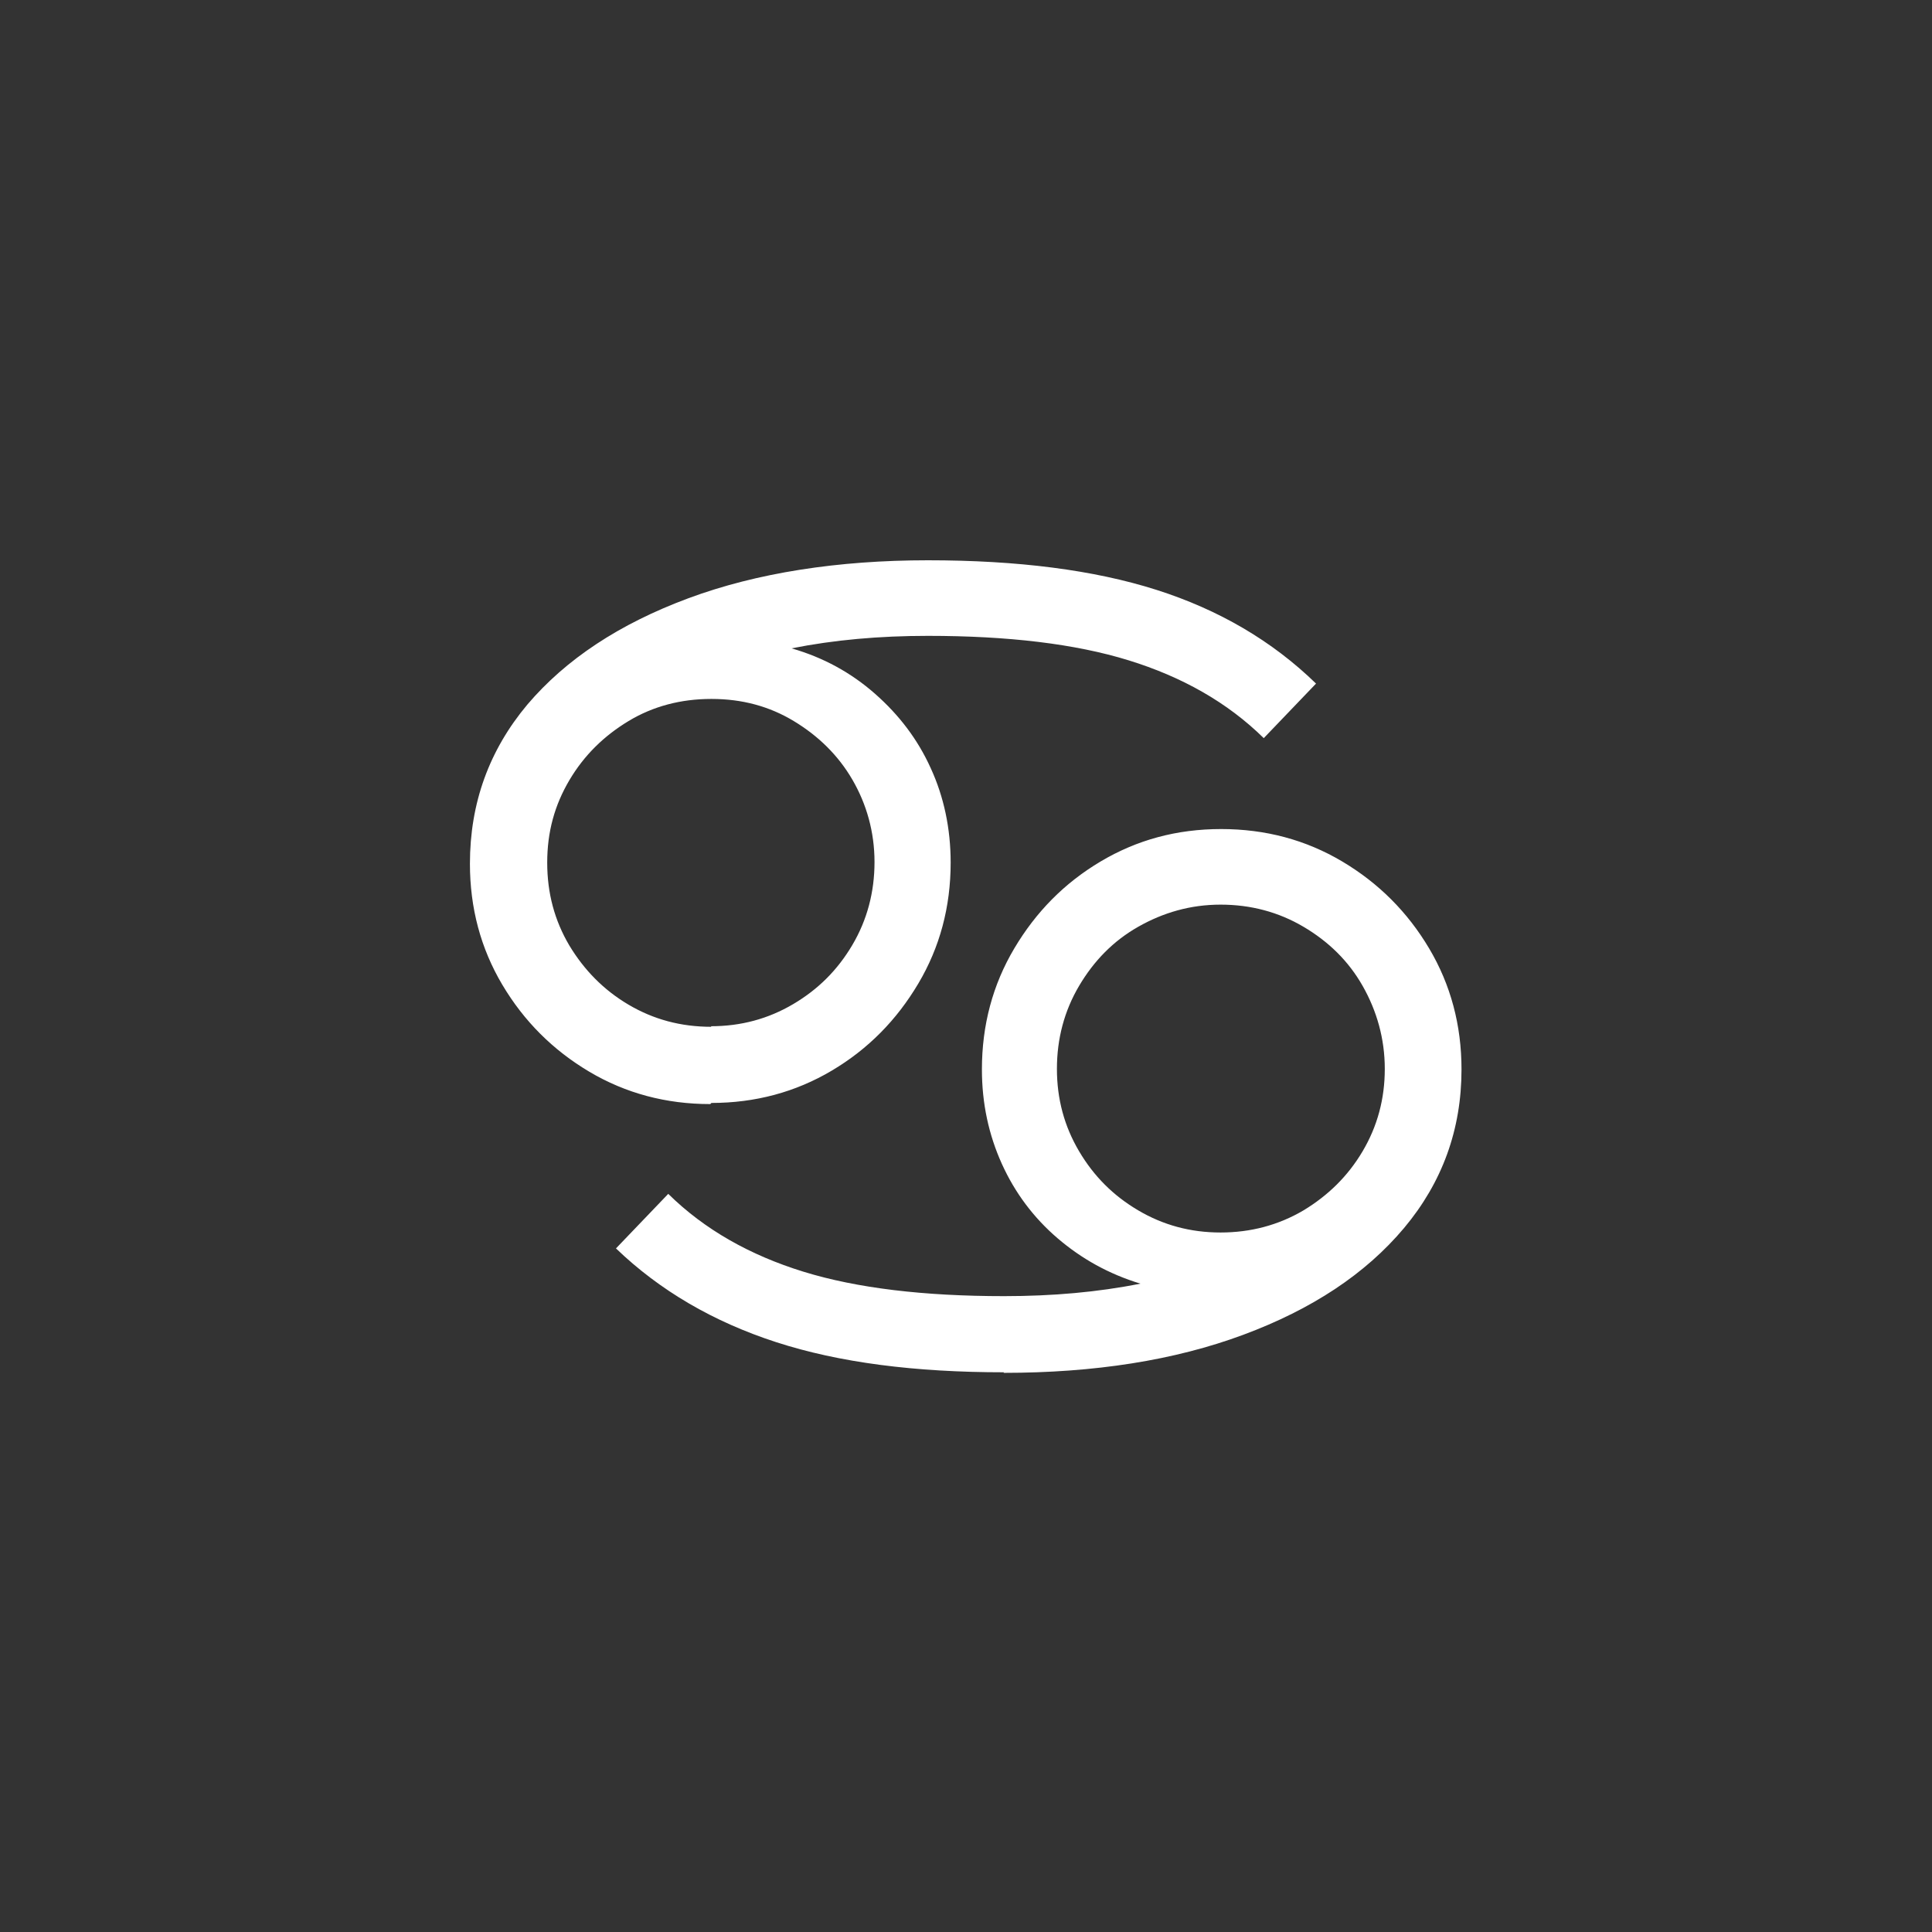 <?xml version="1.0" encoding="UTF-8"?>
<svg id="icon_zodiac" data-name="icon zodiac" xmlns="http://www.w3.org/2000/svg" viewBox="0 0 34 34">
  <rect x="0" y="0" width="34" height="34" fill="#333333" stroke="none"/>
  <defs>
    <style>
      .cls-1 {
        fill: none;
      }

      .cls-1, .cls-2 {
        stroke-width: 0px;
      }

      .cls-2 {
        fill: #fff;
      }
    </style>
  </defs>
  <rect class="cls-1" x="0" width="34" height="34"/>
  <path class="cls-2" d="m12.52,19.41c.77,0,1.48-.19,2.12-.57s1.14-.89,1.52-1.53.57-1.35.57-2.13c0-.6-.12-1.16-.35-1.66-.23-.51-.56-.94-.98-1.31-.42-.37-.91-.64-1.47-.8.75-.15,1.55-.22,2.4-.22,1.41,0,2.59.14,3.53.43.94.29,1.74.74,2.38,1.37l.92-.96c-.77-.75-1.71-1.3-2.81-1.65-1.1-.35-2.44-.52-4.02-.52s-3.01.22-4.22.67c-1.21.45-2.15,1.07-2.83,1.87-.67.8-1.01,1.73-1.01,2.8,0,.78.19,1.49.57,2.13s.89,1.15,1.53,1.53c.64.38,1.35.57,2.13.57Zm0-1.34c-.54,0-1.02-.13-1.46-.39s-.78-.61-1.04-1.04c-.26-.44-.39-.92-.39-1.46s.13-1.01.39-1.45c.26-.44.61-.78,1.04-1.04s.92-.39,1.46-.39,1.02.13,1.45.39c.43.26.78.6,1.03,1.03s.39.92.39,1.45-.13,1.02-.39,1.46-.6.78-1.04,1.04-.92.39-1.45.39Zm5.14,6.09c1.6,0,3.01-.22,4.22-.67,1.21-.45,2.15-1.07,2.83-1.88.67-.8,1.01-1.73,1.01-2.79,0-.78-.19-1.49-.57-2.13s-.89-1.15-1.53-1.53c-.64-.38-1.35-.57-2.13-.57s-1.48.19-2.12.57-1.14.89-1.52,1.53-.57,1.35-.57,2.13c0,.6.12,1.15.35,1.66s.56.95.98,1.31c.42.36.9.63,1.46.8-.75.15-1.55.22-2.4.22-1.41,0-2.59-.14-3.53-.43-.94-.29-1.74-.74-2.38-1.37l-.92.96c.77.74,1.71,1.29,2.82,1.65s2.44.53,4.01.53Zm3.82-2.47c-.53,0-1.01-.13-1.45-.39s-.78-.6-1.04-1.04-.39-.92-.39-1.45.13-1.02.39-1.46.6-.79,1.04-1.04.92-.39,1.45-.39,1.02.13,1.46.39c.44.26.79.6,1.04,1.04s.39.93.39,1.46-.13,1.01-.39,1.45-.61.78-1.04,1.04c-.44.26-.93.39-1.46.39Z"/>
</svg>